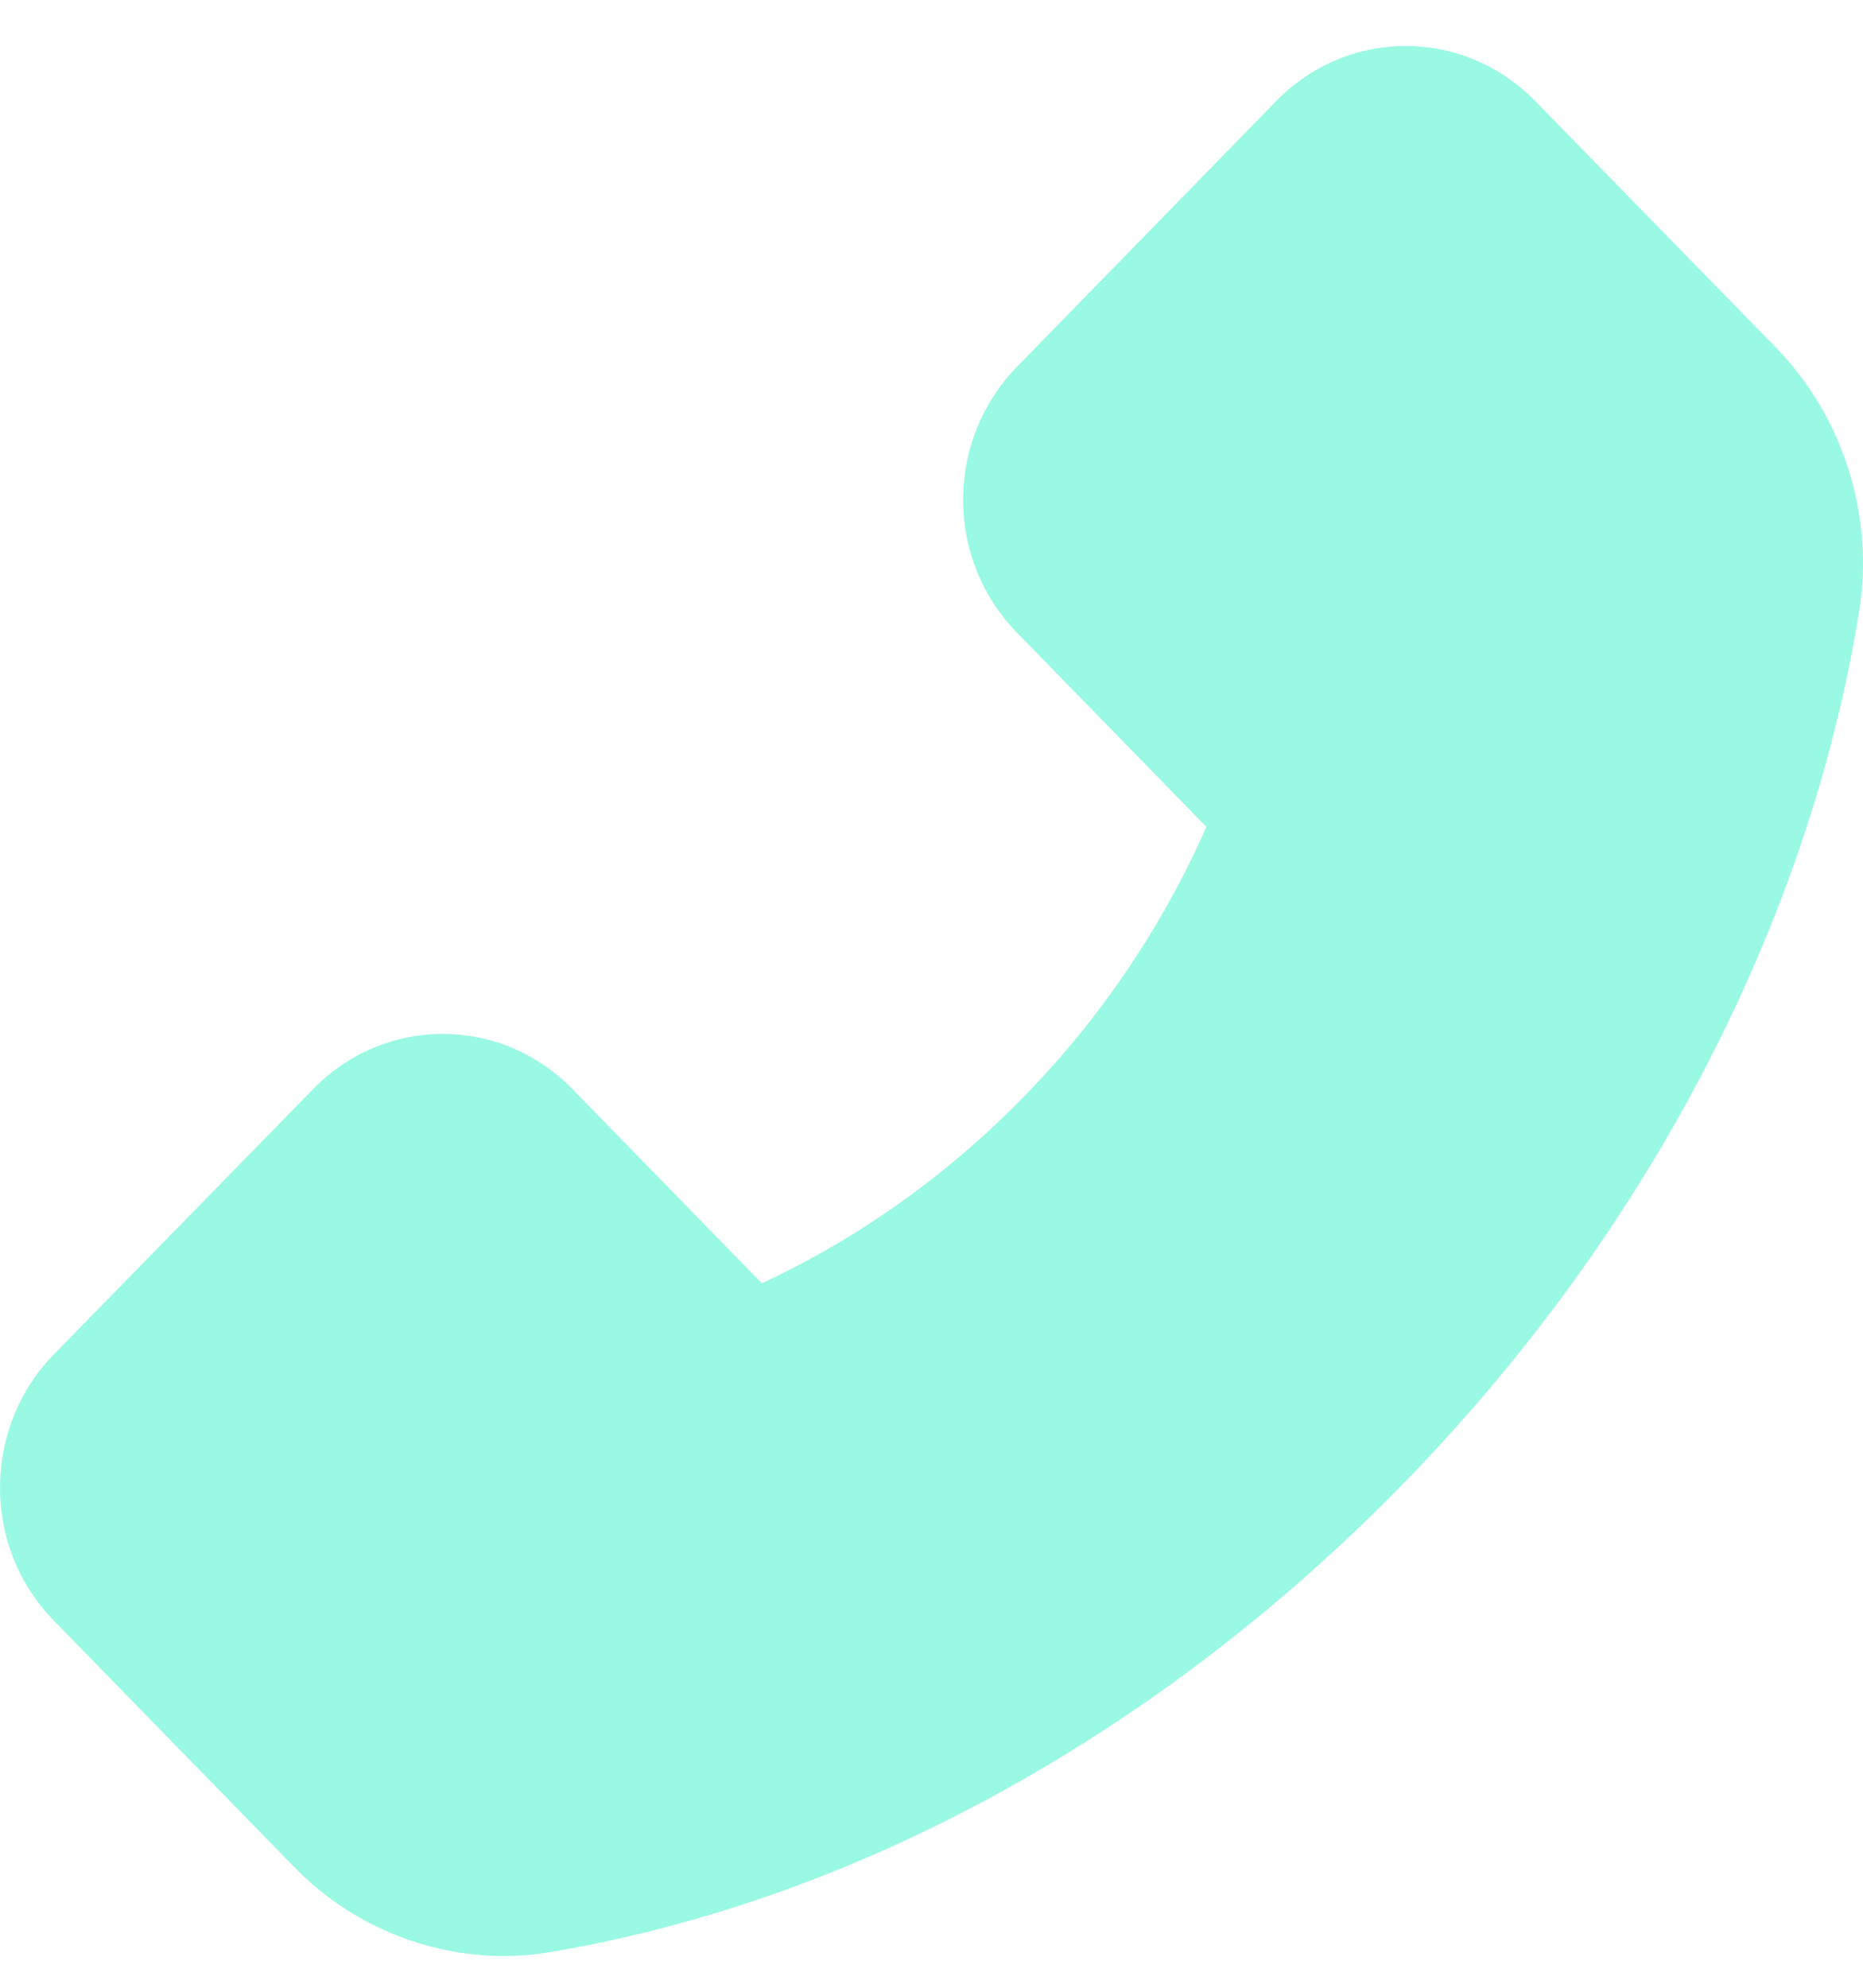 <svg width="30" height="32" viewBox="0 0 30 32" fill="none" xmlns="http://www.w3.org/2000/svg">
<path d="M28.602 5.599L24.724 1.629C24.451 1.347 24.125 1.124 23.767 0.972C23.41 0.819 23.026 0.741 22.638 0.741C21.848 0.741 21.105 1.058 20.548 1.629L16.376 5.905C16.101 6.186 15.883 6.519 15.735 6.886C15.586 7.253 15.509 7.646 15.509 8.044C15.509 8.853 15.819 9.615 16.376 10.185L19.427 13.312C18.713 14.926 17.72 16.394 16.496 17.645C15.275 18.902 13.844 19.924 12.269 20.66L9.218 17.533C8.945 17.251 8.62 17.028 8.262 16.875C7.904 16.723 7.52 16.645 7.132 16.645C6.342 16.645 5.599 16.962 5.042 17.533L0.866 21.805C0.591 22.086 0.373 22.42 0.225 22.788C0.076 23.155 -0 23.549 2.00617e-06 23.947C2.00617e-06 24.757 0.309 25.518 0.866 26.089L4.737 30.056C5.625 30.97 6.852 31.489 8.112 31.489C8.377 31.489 8.632 31.466 8.883 31.422C13.791 30.593 18.659 27.918 22.587 23.895C26.512 19.876 29.119 14.891 29.938 9.846C30.185 8.305 29.686 6.719 28.602 5.599Z" fill="#9AF9E3"/>
</svg>
